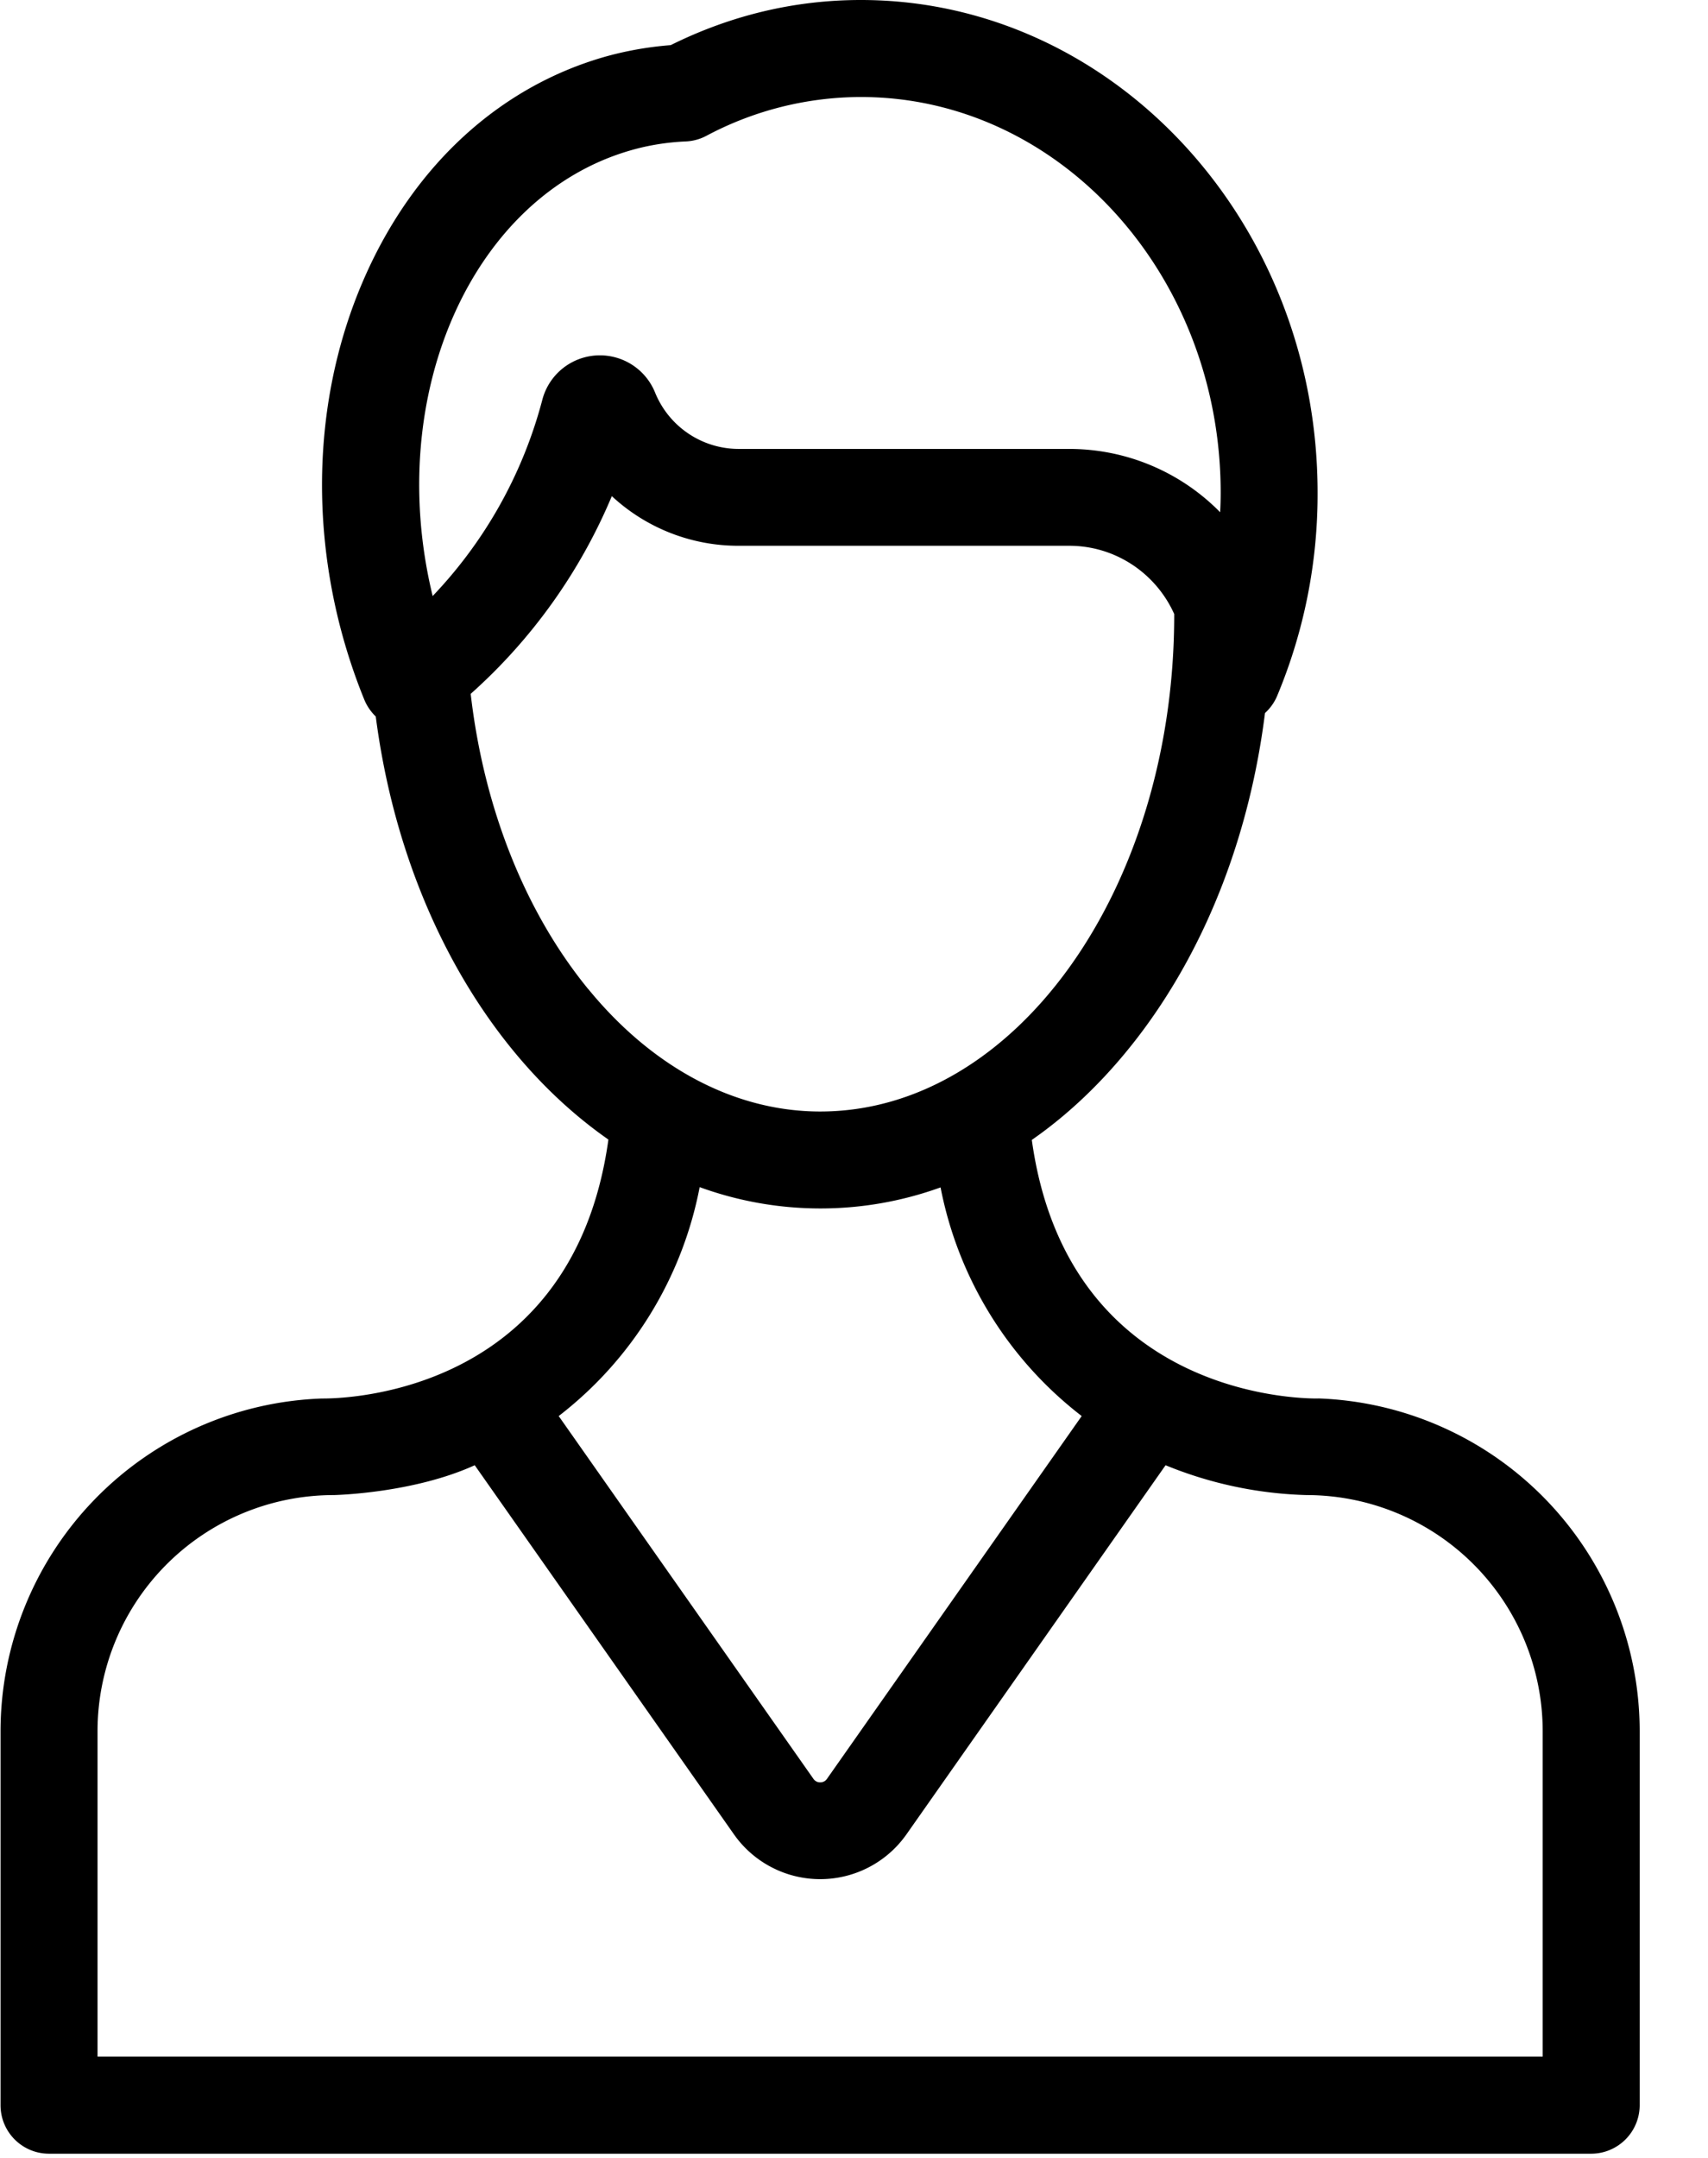 <svg width="19" height="24" viewBox="0 0 19 24" xmlns="http://www.w3.org/2000/svg"><path d="M14.664 15.554c-.019-.002-2.776.08-3.186-2.876.456-.317.875-.73 1.245-1.23.72-.975 1.183-2.197 1.349-3.518a.536.536 0 0 0 .135-.19 5.81 5.81 0 0 0 .45-2.26c0-3.022-2.28-5.48-5.081-5.48-.733 0-1.444.169-2.115.502-.256.02-.507.065-.748.134C5.563.97 4.626 1.822 4.076 3.04c-.533 1.18-.639 2.57-.296 3.915.073.284.165.563.274.83.03.072.074.133.126.184.268 2.063 1.25 3.772 2.588 4.705-.411 2.96-3.168 2.878-3.187 2.88a3.706 3.706 0 0 0-3.575 3.699v4.16c0 .299.241.54.54.54H17.7a.54.54 0 0 0 .54-.54v-4.16a3.706 3.706 0 0 0-3.576-3.7zM7.013 1.673c.196-.057.404-.091.617-.1a.539.539 0 0 0 .227-.062 3.665 3.665 0 0 1 1.72-.432c2.206 0 4.002 1.974 4.002 4.401 0 .073-.002.145-.006.217a2.351 2.351 0 0 0-1.68-.704H8.219a1.005 1.005 0 0 1-.933-.63.662.662 0 0 0-1.253.083 5.003 5.003 0 0 1-1.22 2.183c-.543-2.231.436-4.447 2.2-4.956zM6.543 11c-.702-.858-1.161-2.015-1.307-3.283a6.112 6.112 0 0 0 1.57-2.199 2.067 2.067 0 0 0 1.413.552h3.675c.52 0 .968.312 1.168.759v.011c0 3.045-1.767 5.522-3.938 5.522-.945 0-1.862-.484-2.58-1.362zm1.24 2.203a3.927 3.927 0 0 0 2.68.003 4.223 4.223 0 0 0 1.57 2.543L9.2 19.783a.089.089 0 0 1-.076.04.089.089 0 0 1-.076-.04l-2.833-4.034a4.224 4.224 0 0 0 1.568-2.545zm9.378 9.67H1.085v-3.621a2.627 2.627 0 0 1 2.623-2.624c.02 0 .888-.02 1.573-.332l2.884 4.106a1.173 1.173 0 0 0 1.918 0l2.883-4.106a4.44 4.44 0 0 0 1.571.332 2.627 2.627 0 0 1 2.624 2.624v3.622z"/></svg>
